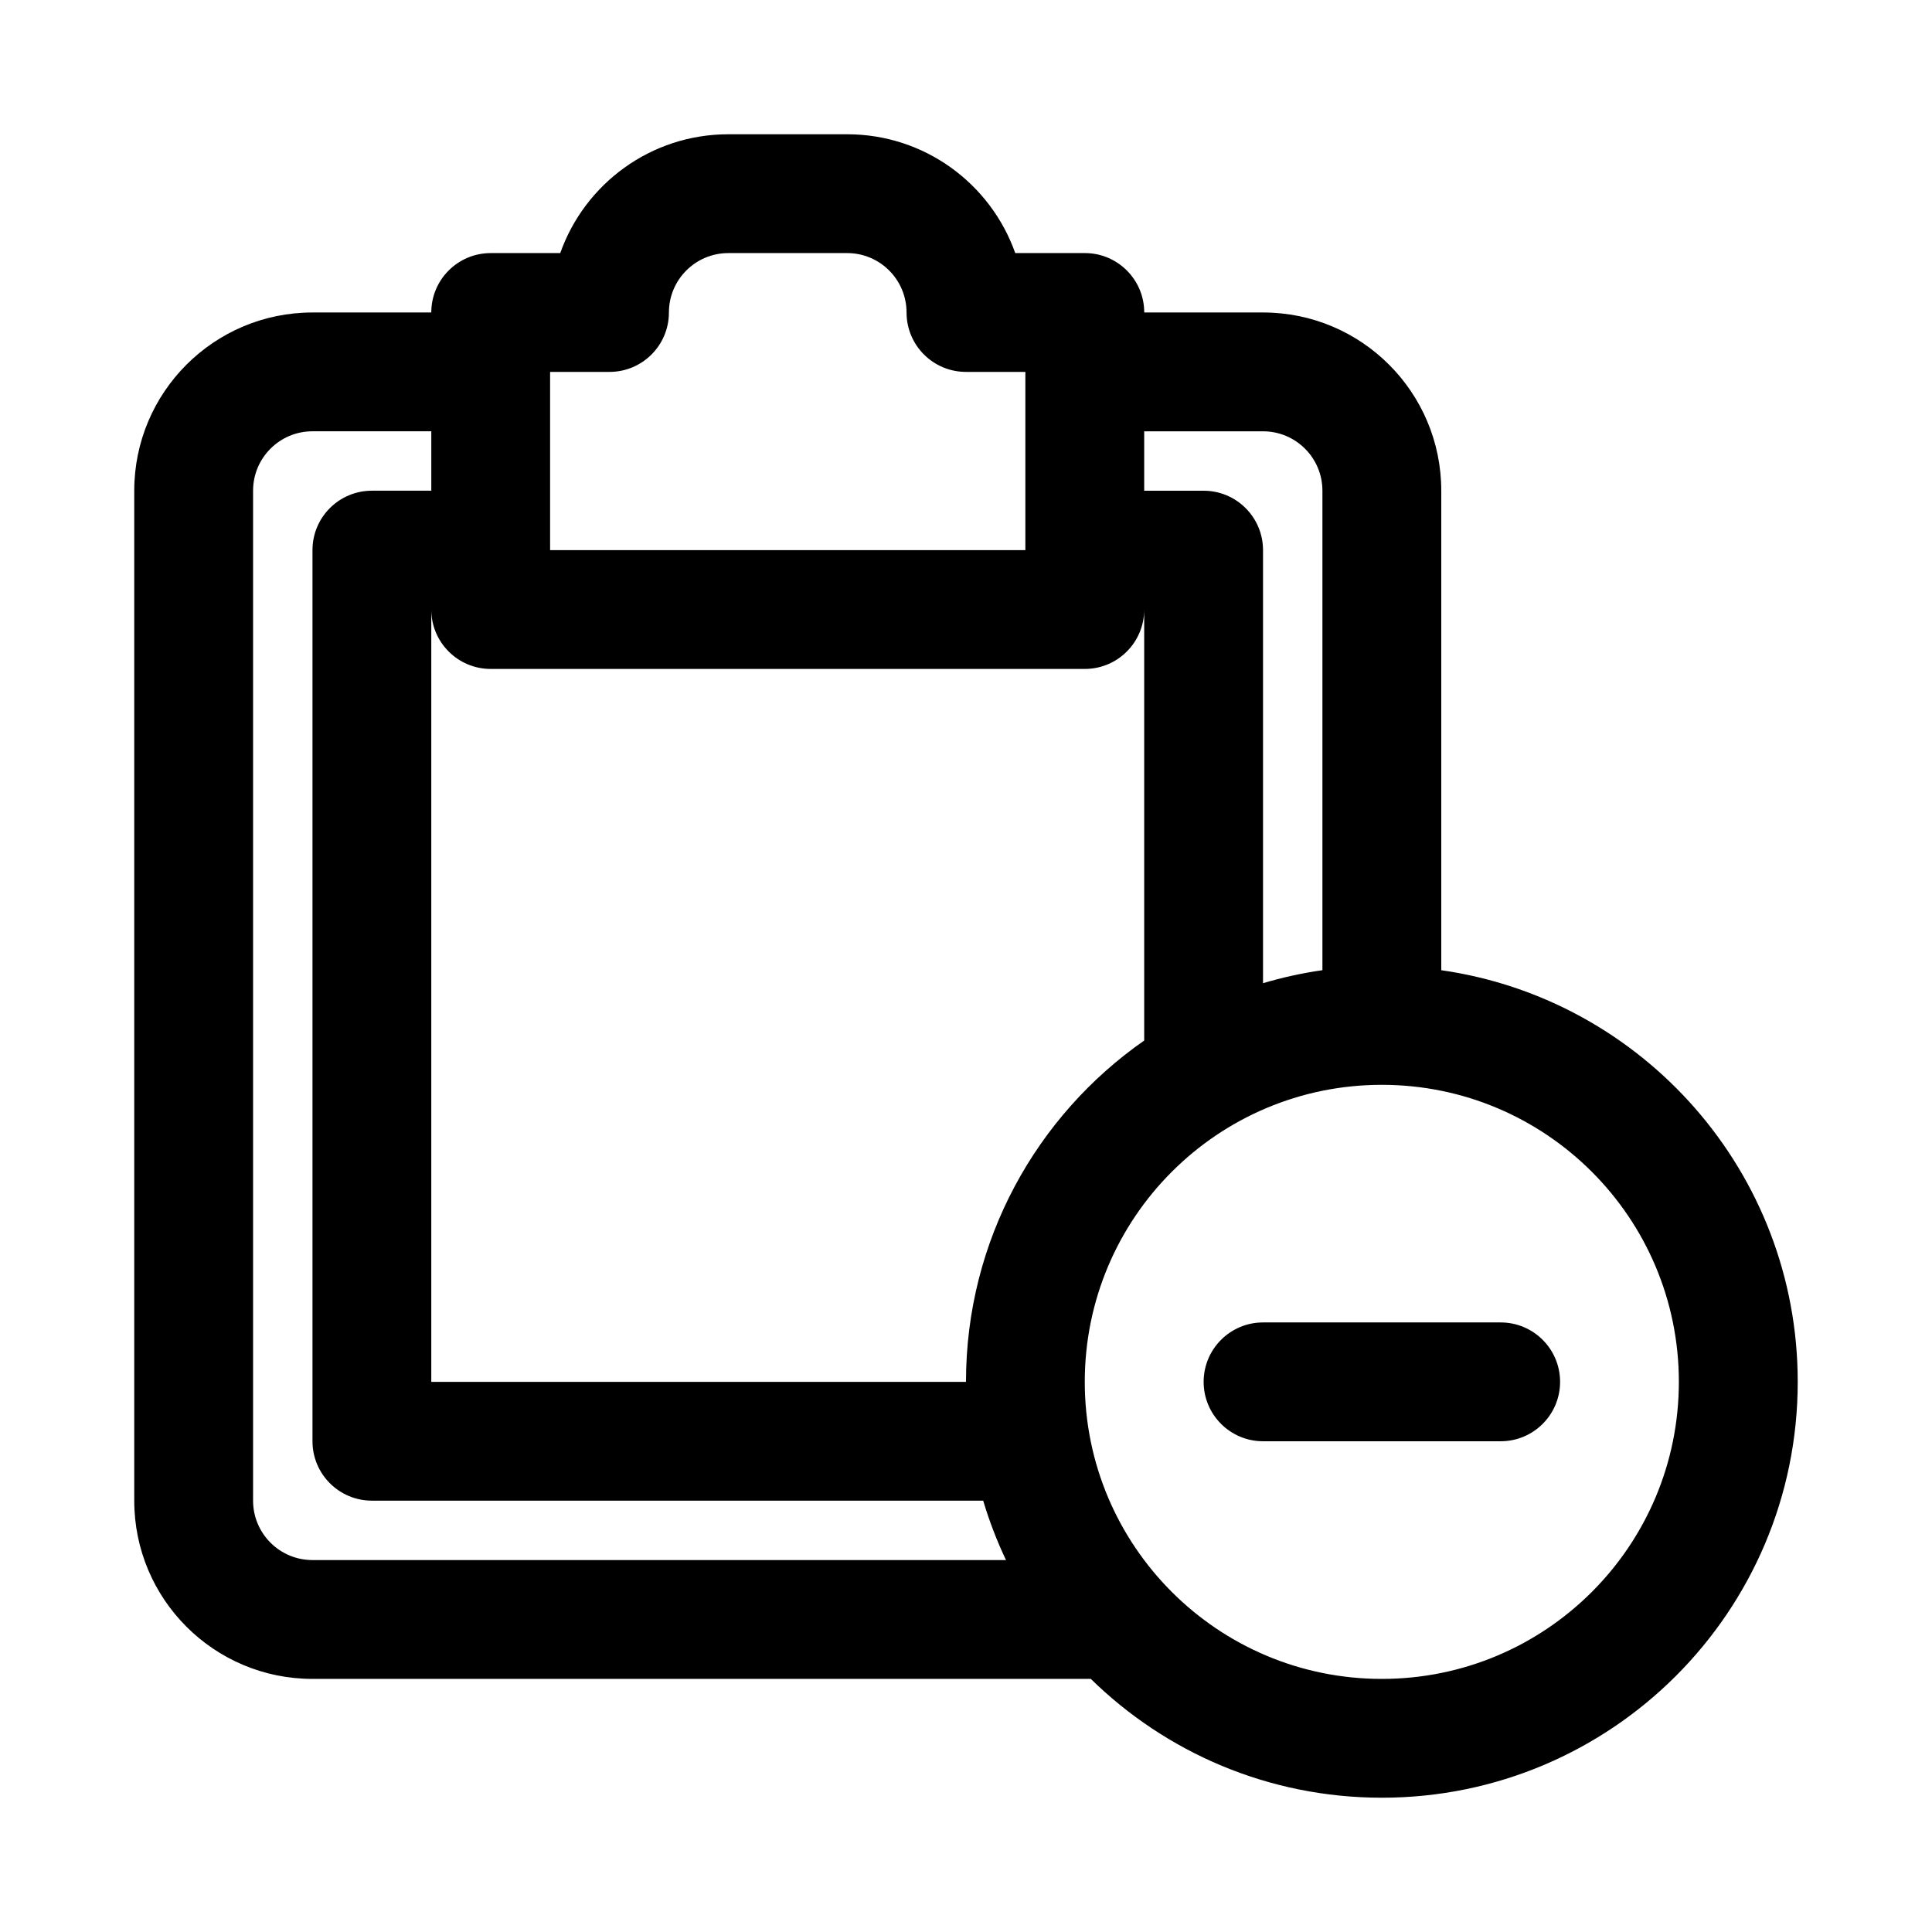 <?xml version="1.0" encoding="UTF-8"?>
<!-- Uploaded to: SVG Repo, www.svgrepo.com, Generator: SVG Repo Mixer Tools -->
<svg fill="#000000" width="800px" height="800px" version="1.1" viewBox="144 144 512 512" xmlns="http://www.w3.org/2000/svg">
 <g>
  <path d="m478.72 494.46c-8.695 0-15.742 7.051-15.742 15.746 0 8.695 7.047 15.742 15.742 15.742h62.977c8.695 0 15.742-7.047 15.742-15.742 0-8.695-7.047-15.746-15.742-15.746z"/>
  <path d="m413.05 211.07c-6.484-18.344-23.98-31.488-44.543-31.488h-31.488c-20.566 0-38.062 13.145-44.547 31.488h-18.43c-8.695 0-15.746 7.047-15.746 15.742h-31.488c-26.086 0-47.23 21.148-47.23 47.234v267.65c0 26.086 21.145 47.23 47.23 47.23h206.27c19.879 19.48 47.102 31.488 77.129 31.488 60.867 0 110.21-49.34 110.21-110.21 0-55.523-41.055-101.45-94.465-109.09v-127.07c0-26.086-21.145-47.234-47.23-47.234h-31.488c0-8.695-7.047-15.742-15.742-15.742zm-8.492 330.62c1.617 5.434 3.644 10.695 6.043 15.742h-183.79c-8.695 0-15.742-7.047-15.742-15.742v-267.65c0-8.695 7.047-15.746 15.742-15.746h31.488v15.746h-15.742c-8.695 0-15.746 7.047-15.746 15.742v236.16c0 8.695 7.051 15.746 15.746 15.746zm42.668-121.94c-28.551 19.914-47.23 53.004-47.23 90.453h-141.7v-204.67c0 8.695 7.051 15.742 15.746 15.742h157.44c8.695 0 15.742-7.047 15.742-15.742zm47.23-18.641c-5.383 0.77-10.641 1.93-15.742 3.449v-114.77c0-8.695-7.047-15.742-15.742-15.742h-15.746v-15.746h31.488c8.695 0 15.742 7.051 15.742 15.746zm-157.44-190.04c-8.695 0-15.746 7.047-15.746 15.742s-7.047 15.746-15.742 15.746h-15.746v47.23h125.95v-47.23h-15.742c-8.695 0-15.746-7.051-15.746-15.746s-7.047-15.742-15.742-15.742zm173.18 220.42c-43.477 0-78.719 35.242-78.719 78.719 0 43.477 35.242 78.719 78.719 78.719 43.477 0 78.719-35.242 78.719-78.719 0-43.477-35.242-78.719-78.719-78.719z" fill-rule="evenodd"/>
 </g>
</svg>